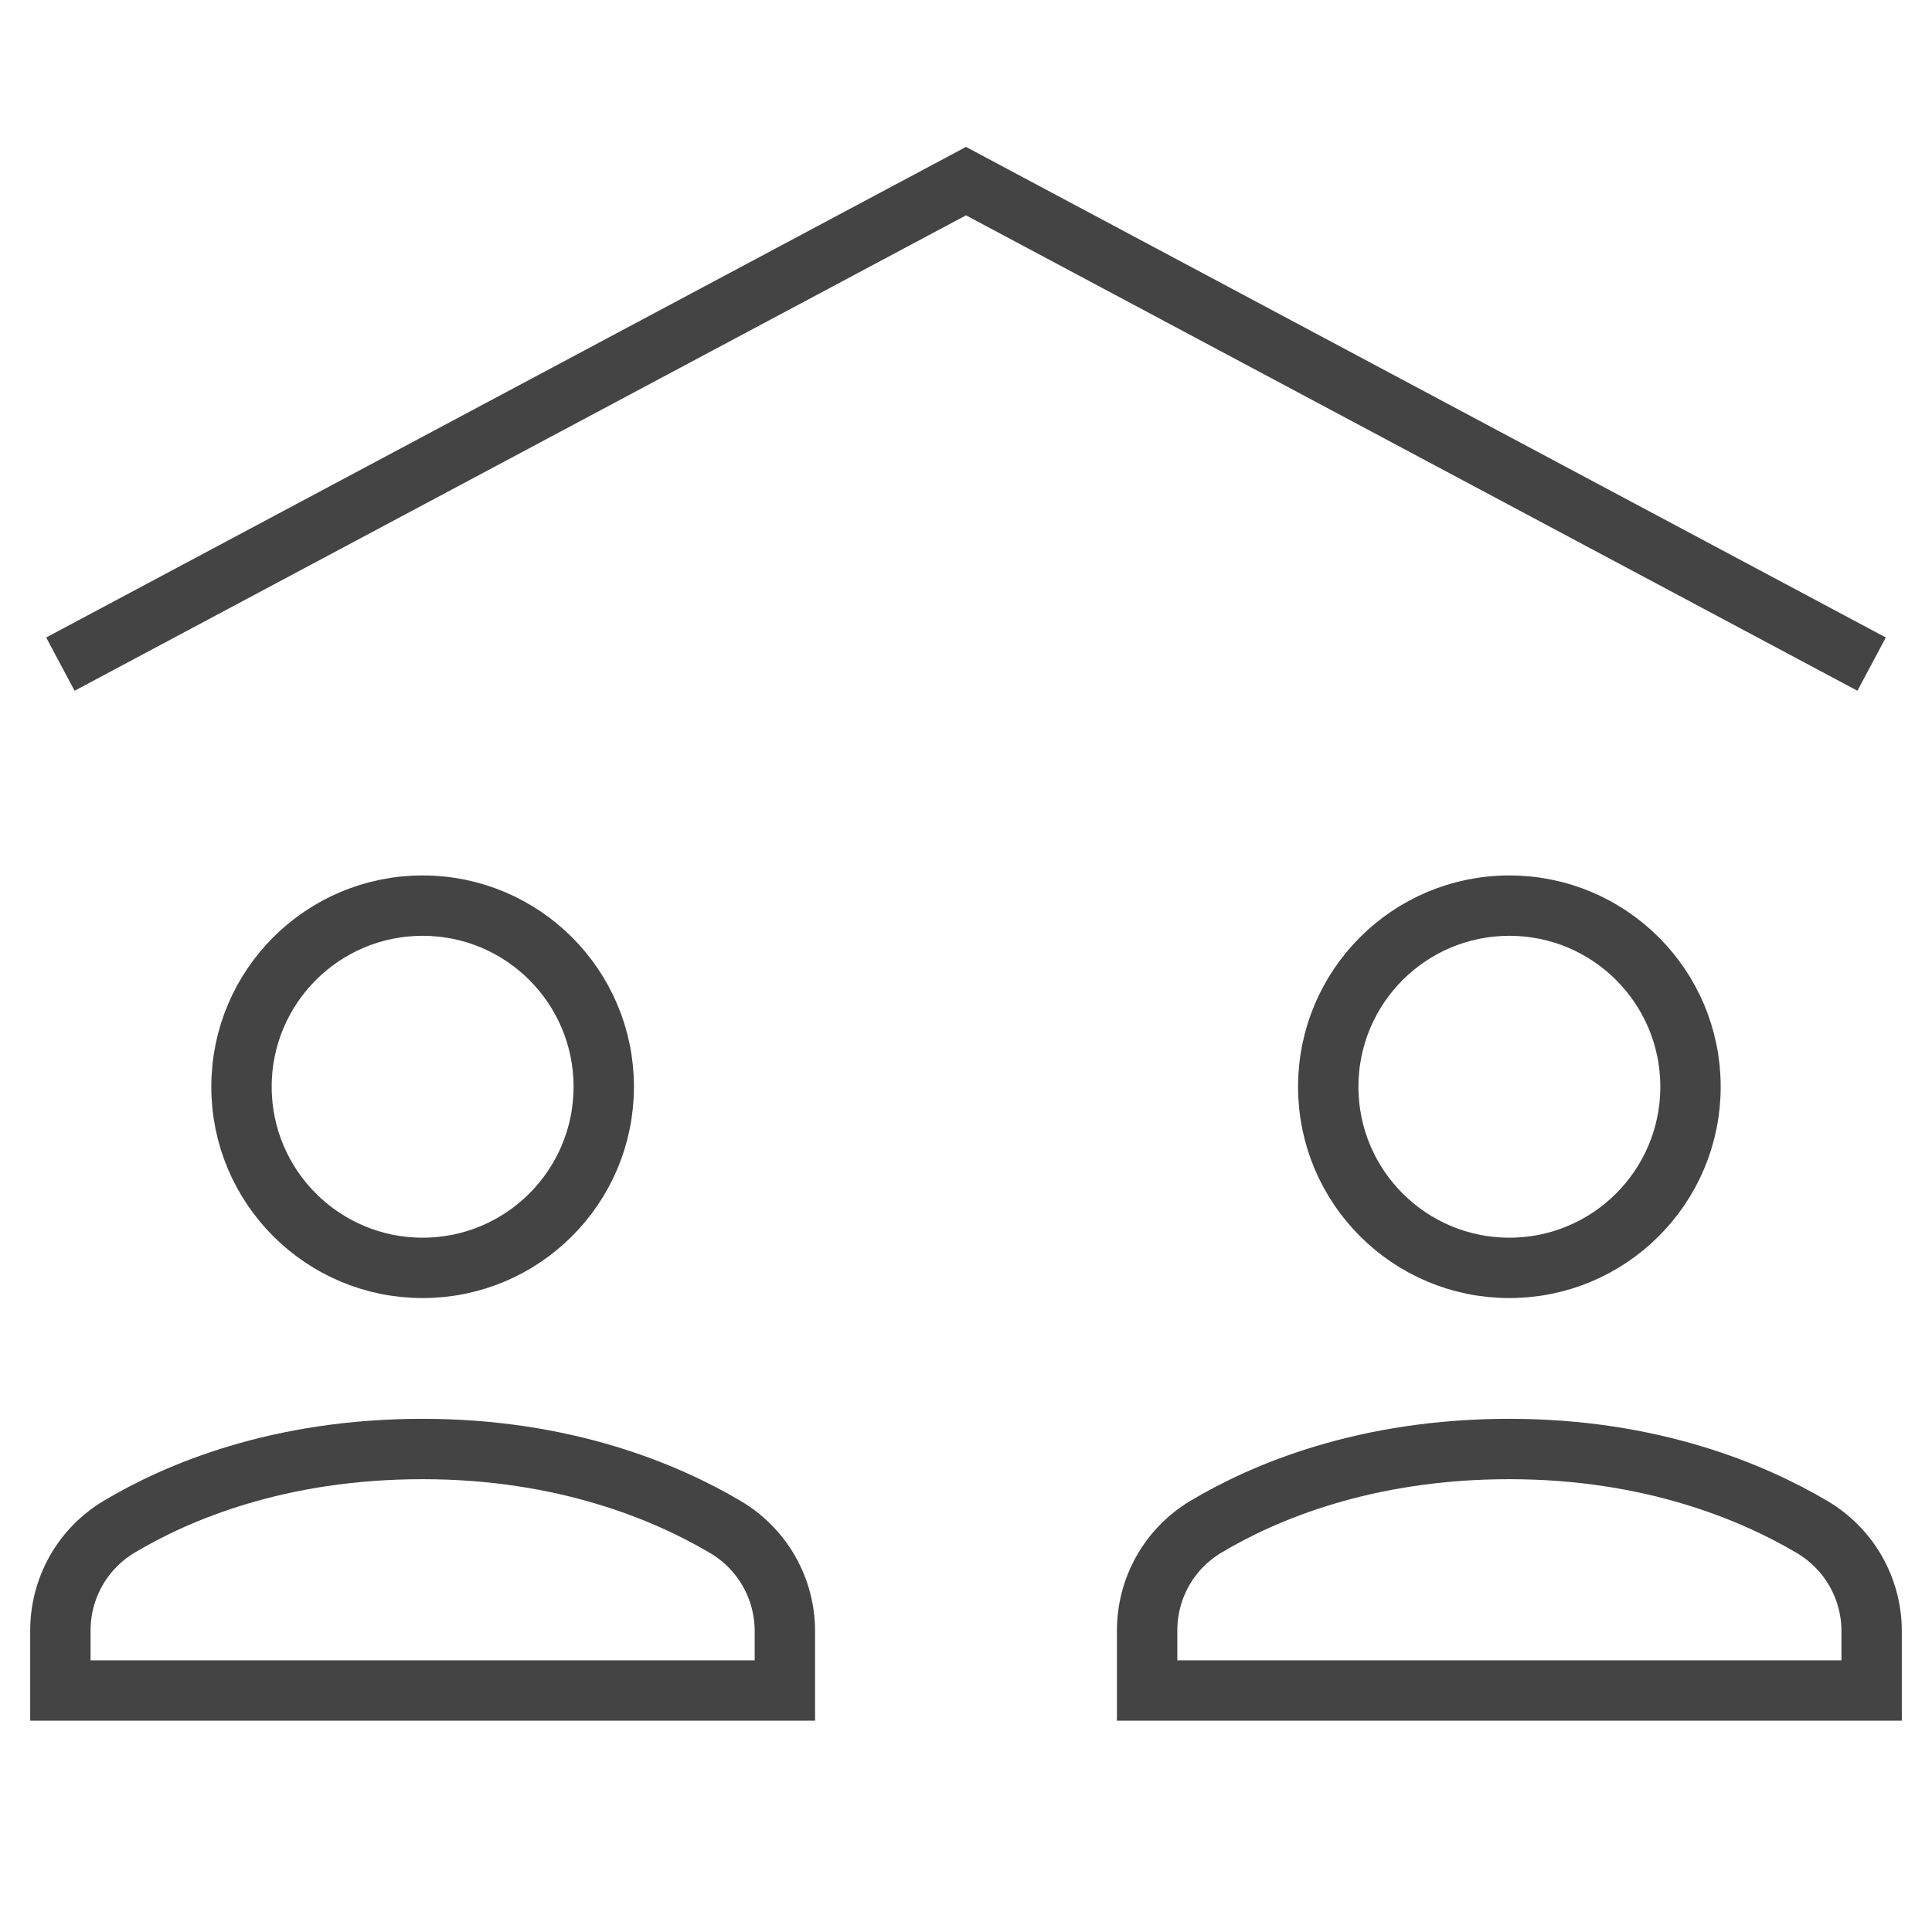 <?xml version="1.0" encoding="UTF-8"?> <svg xmlns="http://www.w3.org/2000/svg" xmlns:xlink="http://www.w3.org/1999/xlink" x="0px" y="0px" width="64px" height="64px" viewBox="0 0 64 64"> <g stroke-width="2" transform="translate(0, 0)"> <polyline data-cap="butt" data-color="color-2" fill="none" stroke="#444444" stroke-width="2" stroke-miterlimit="10" points="2,22 32,6 62,22 " stroke-linejoin="miter" stroke-linecap="butt"></polyline> <circle fill="none" stroke="#444444" stroke-width="2" stroke-linecap="square" stroke-miterlimit="10" cx="50" cy="36" r="6" stroke-linejoin="miter"></circle> <circle fill="none" stroke="#444444" stroke-width="2" stroke-linecap="square" stroke-miterlimit="10" cx="14" cy="36" r="6" stroke-linejoin="miter"></circle> <path fill="none" stroke="#444444" stroke-width="2" stroke-linecap="square" stroke-miterlimit="10" d="M26,56v-1.965 c0-1.42-0.745-2.726-1.967-3.449C22.088,49.435,18.716,48,14,48c-4.777,0-8.127,1.426-10.052,2.575C2.736,51.299,2,52.601,2,54.013 V56H26z" stroke-linejoin="miter"></path> <path fill="none" stroke="#444444" stroke-width="2" stroke-linecap="square" stroke-miterlimit="10" d="M62,56v-1.965 c0-1.42-0.745-2.726-1.967-3.449C58.088,49.435,54.716,48,50,48c-4.777,0-8.127,1.426-10.052,2.575 C38.736,51.299,38,52.601,38,54.013V56H62z" stroke-linejoin="miter"></path> </g> </svg> 